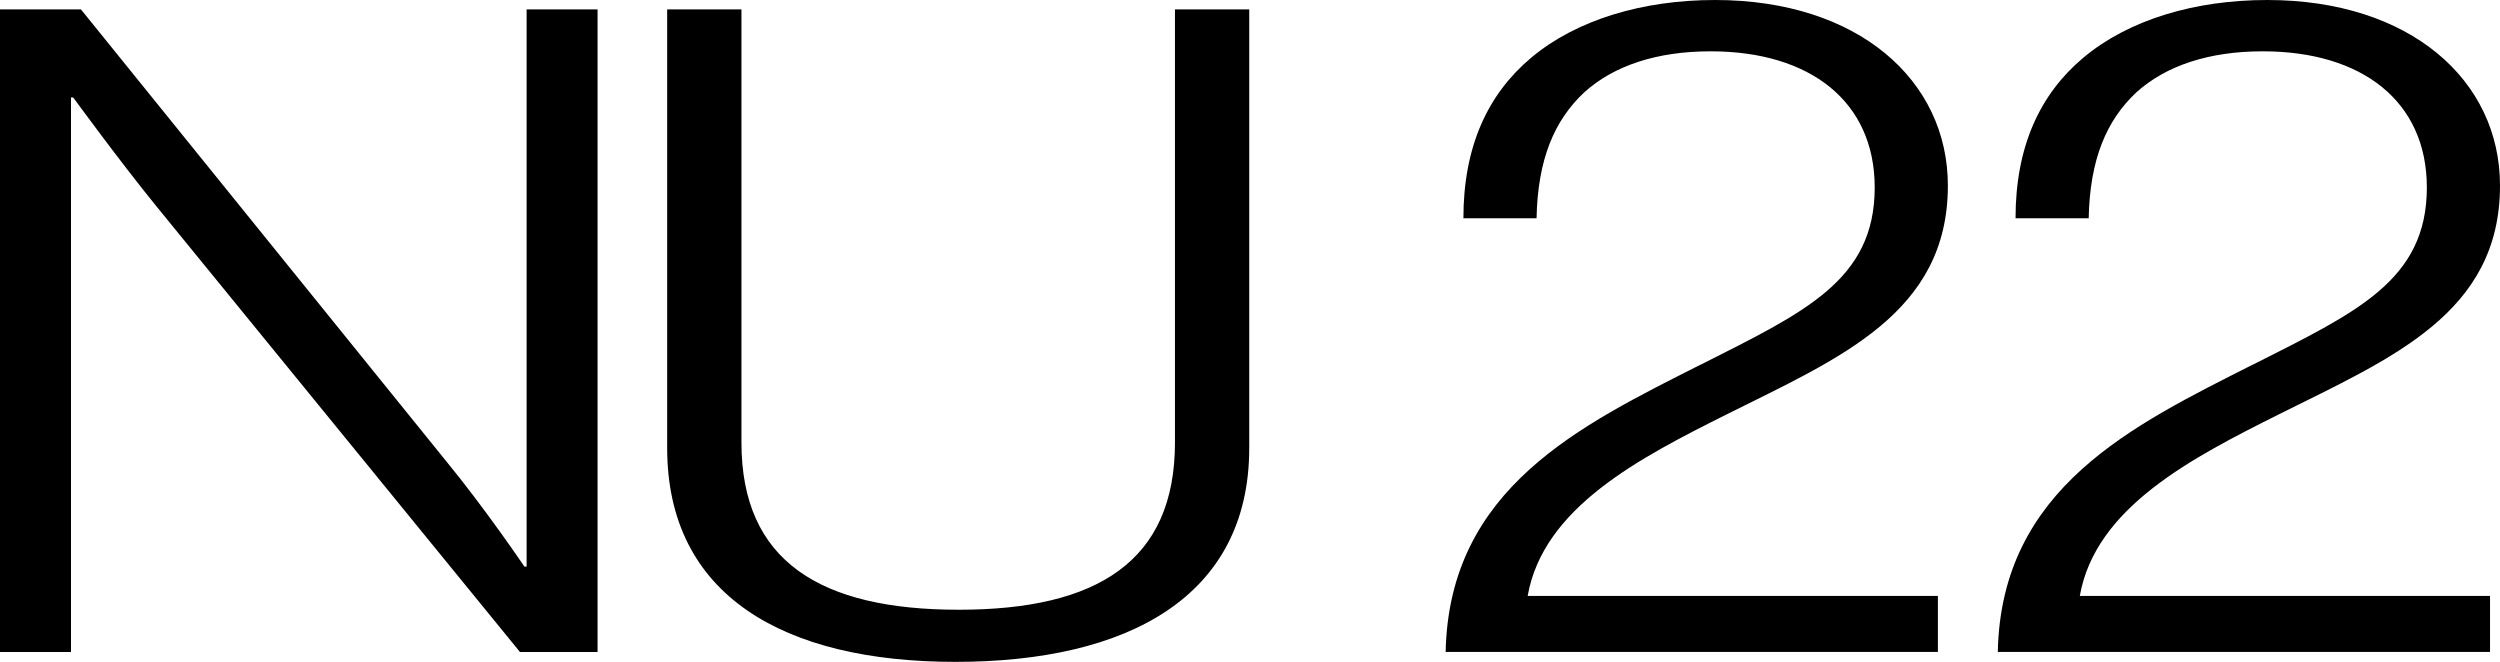 <svg viewBox="0 0 556.34 147.28" xmlns="http://www.w3.org/2000/svg" id="Layer_2">
  <g data-sanitized-data-name="Layer_1" data-name="Layer_1" id="Layer_1-2">
    <g>
      <path d="M0,2.09h18.01l81.17,100.4c8.88,10.8,17.52,23.6,17.52,23.6h.49V2.09h15.79v143h-17.27L34.79,45.89c-8.14-10-18.5-24.2-18.5-24.2h-.49v123.4H0V2.09Z"></path>
      <path d="M148.47,99.68V2.09h16.53v96.4c0,26.4,17.52,37.2,48.36,37.2s48.11-10.8,48.11-37.2V2.09h16.53v97.6c0,33.2-27.14,47.6-65.38,47.6s-64.15-14.8-64.15-47.6Z"></path>
      <path d="M378.46,81.16c22.94-11.62,38.73-18.68,38.73-39.44,0-19.1-14.31-30.3-36.51-30.3-11.84,0-21.46,3.11-28.13,9.13-6.66,6.23-10.36,14.94-10.61,28.02h-16.28c0-15.98,5.43-27.61,15.05-35.7,10.12-8.51,24.92-12.87,40.95-12.87,31.83,0,51.81,17.85,51.81,41.3,0,28.44-24.18,38.4-49.1,50.85-19.49,9.75-40.95,20.76-44.41,40.47h91.29v12.45h-109.54c.74-36.53,30.1-50.44,56.74-63.93Z"></path>
      <path d="M501.33,81.16c22.94-11.62,38.73-18.68,38.73-39.44,0-19.1-14.31-30.3-36.51-30.3-11.84,0-21.46,3.11-28.13,9.13-6.66,6.23-10.36,14.94-10.61,28.02h-16.28c0-15.98,5.43-27.61,15.05-35.7,10.12-8.51,24.92-12.87,40.95-12.87,31.83,0,51.81,17.85,51.81,41.3,0,28.44-24.18,38.4-49.1,50.85-19.49,9.75-40.95,20.76-44.41,40.47h91.29v12.45h-109.54c.74-36.53,30.1-50.44,56.74-63.93Z"></path>
    </g>
  </g>
</svg>